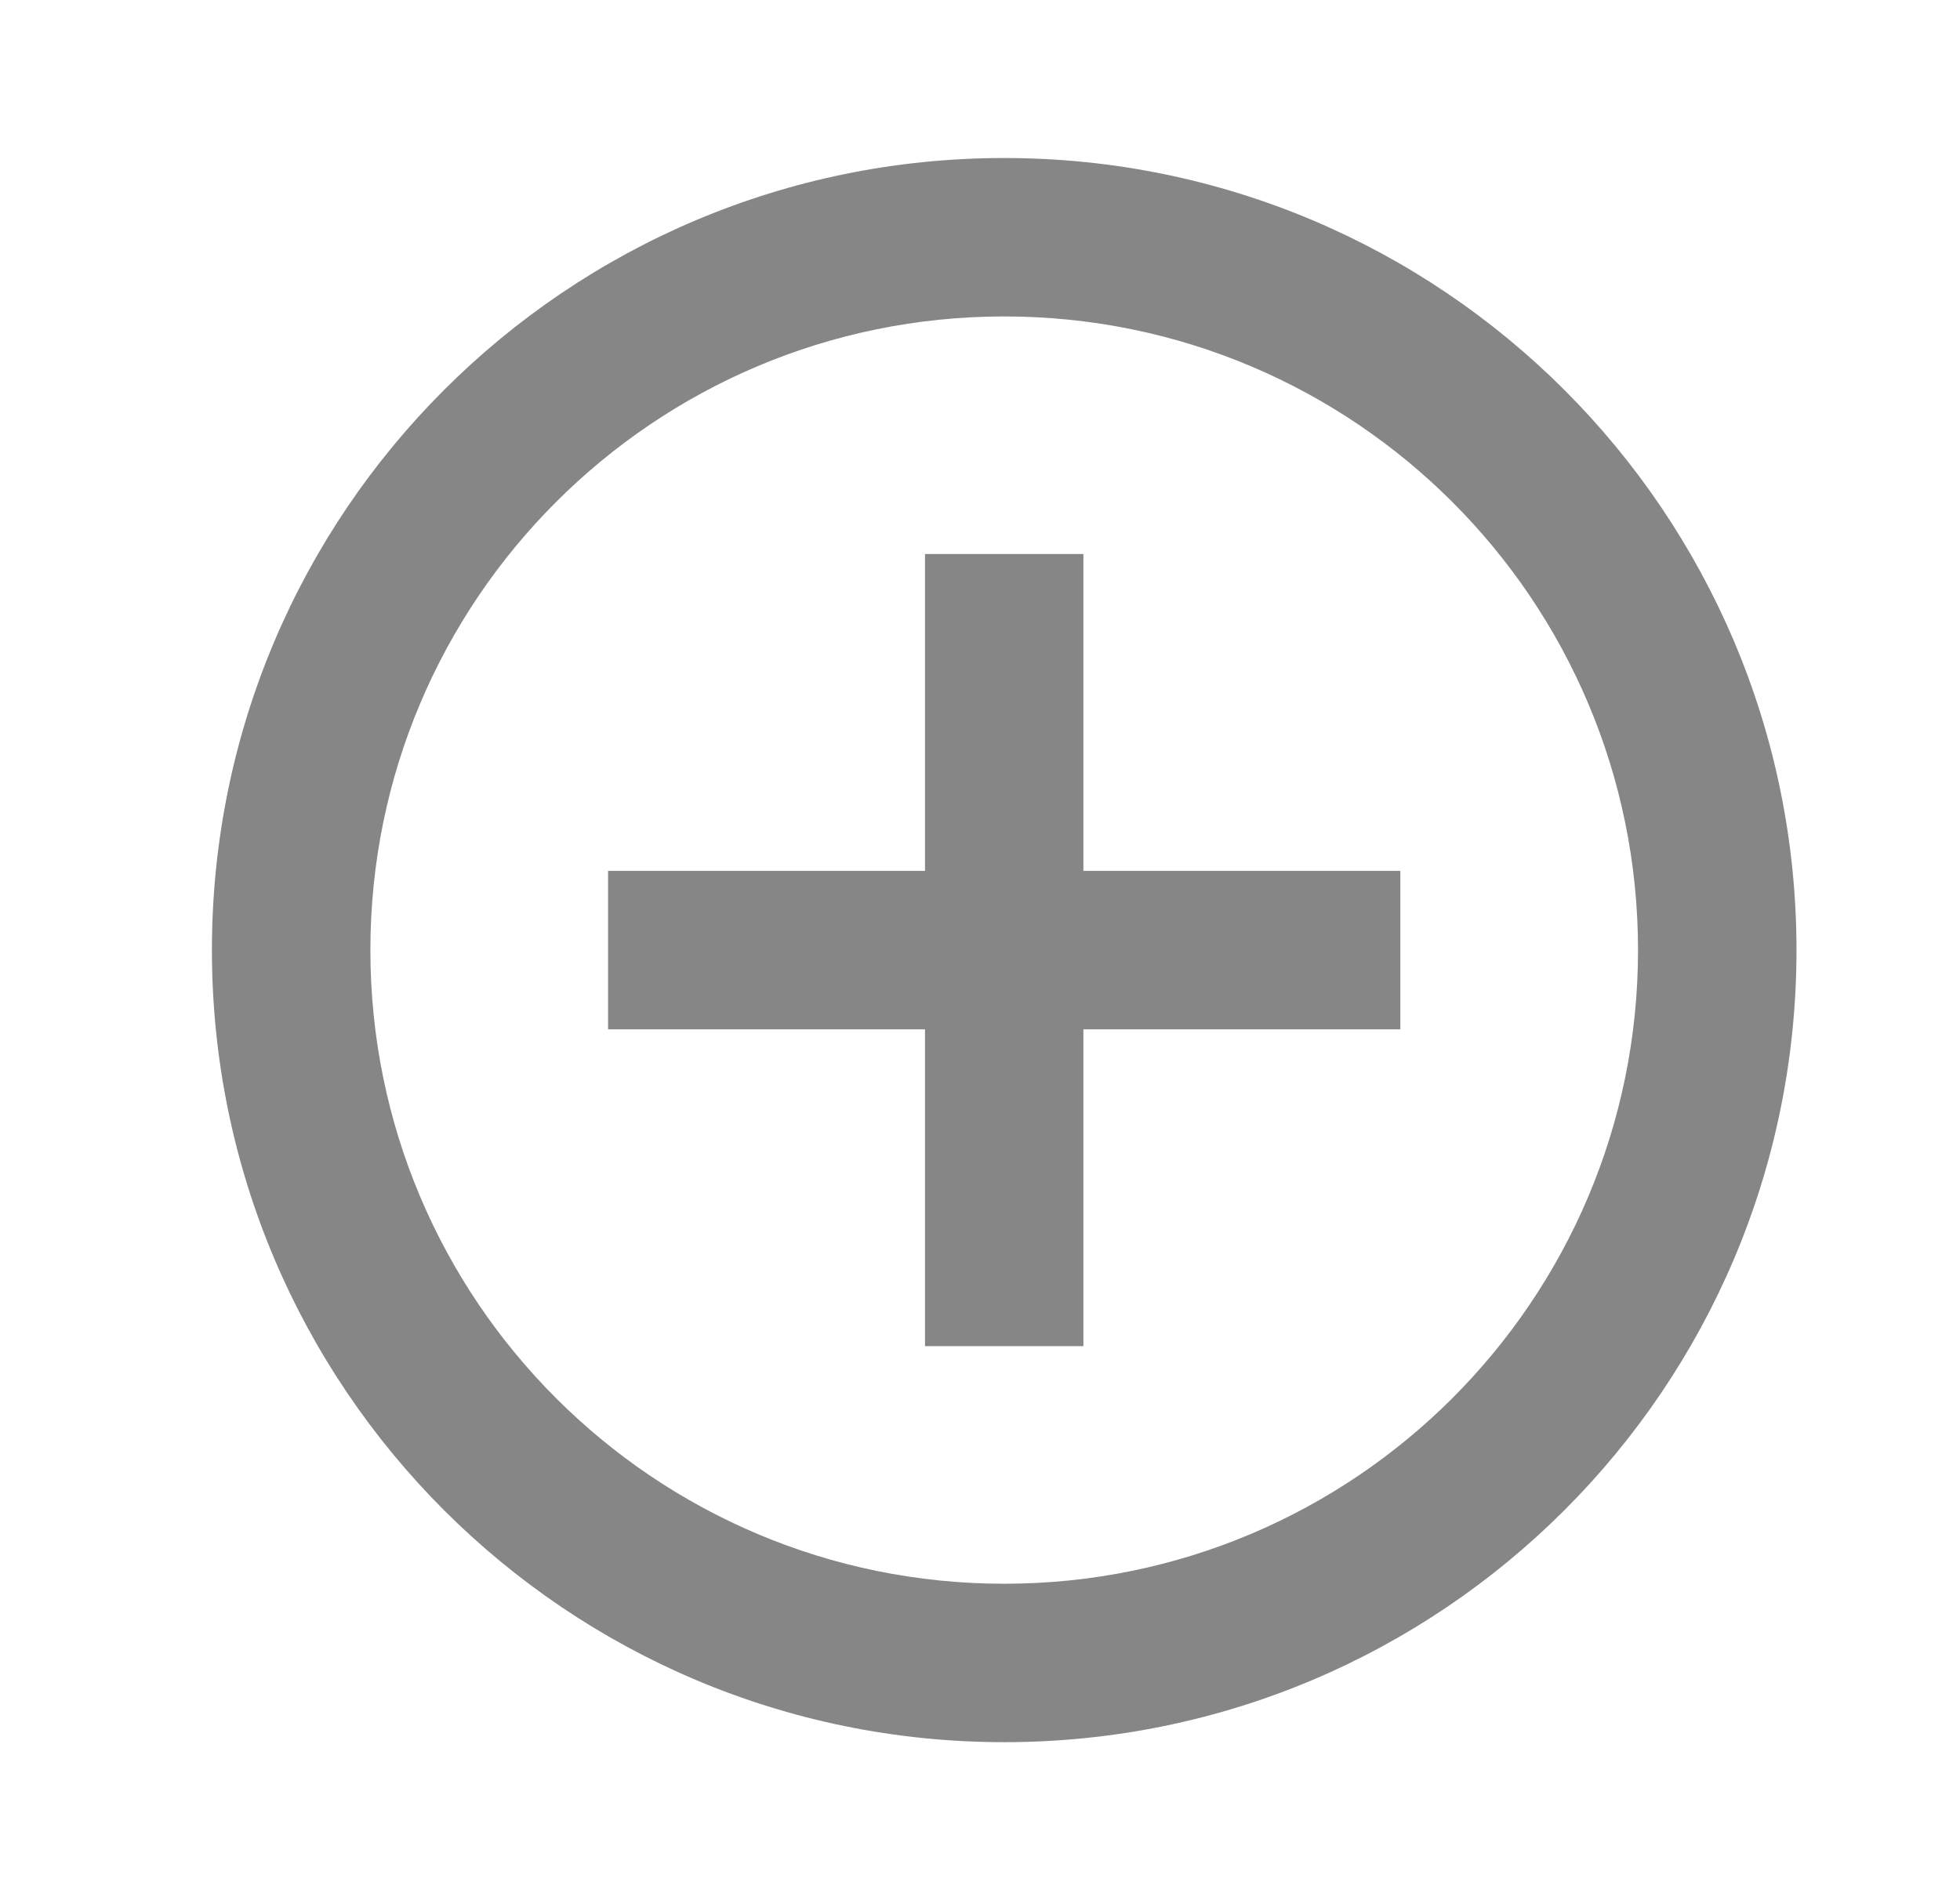 <svg width="33" height="32" viewBox="0 0 33 32" fill="none" xmlns="http://www.w3.org/2000/svg">
<path d="M15.574 14.666V9.33H18.241V14.666H23.577V17.334H18.241V22.67H15.574V17.334H10.238V14.666H15.574ZM16.908 29.339C9.541 29.339 3.568 23.367 3.568 16C3.568 8.633 9.541 2.661 16.908 2.661C24.275 2.661 30.247 8.633 30.247 16C30.247 23.367 24.275 29.339 16.908 29.339ZM16.908 26.671C22.801 26.671 27.579 21.894 27.579 16C27.579 10.106 22.801 5.329 16.908 5.329C11.014 5.329 6.236 10.106 6.236 16C6.236 21.894 11.014 26.671 16.908 26.671Z" fill="#868686"/>
</svg>
